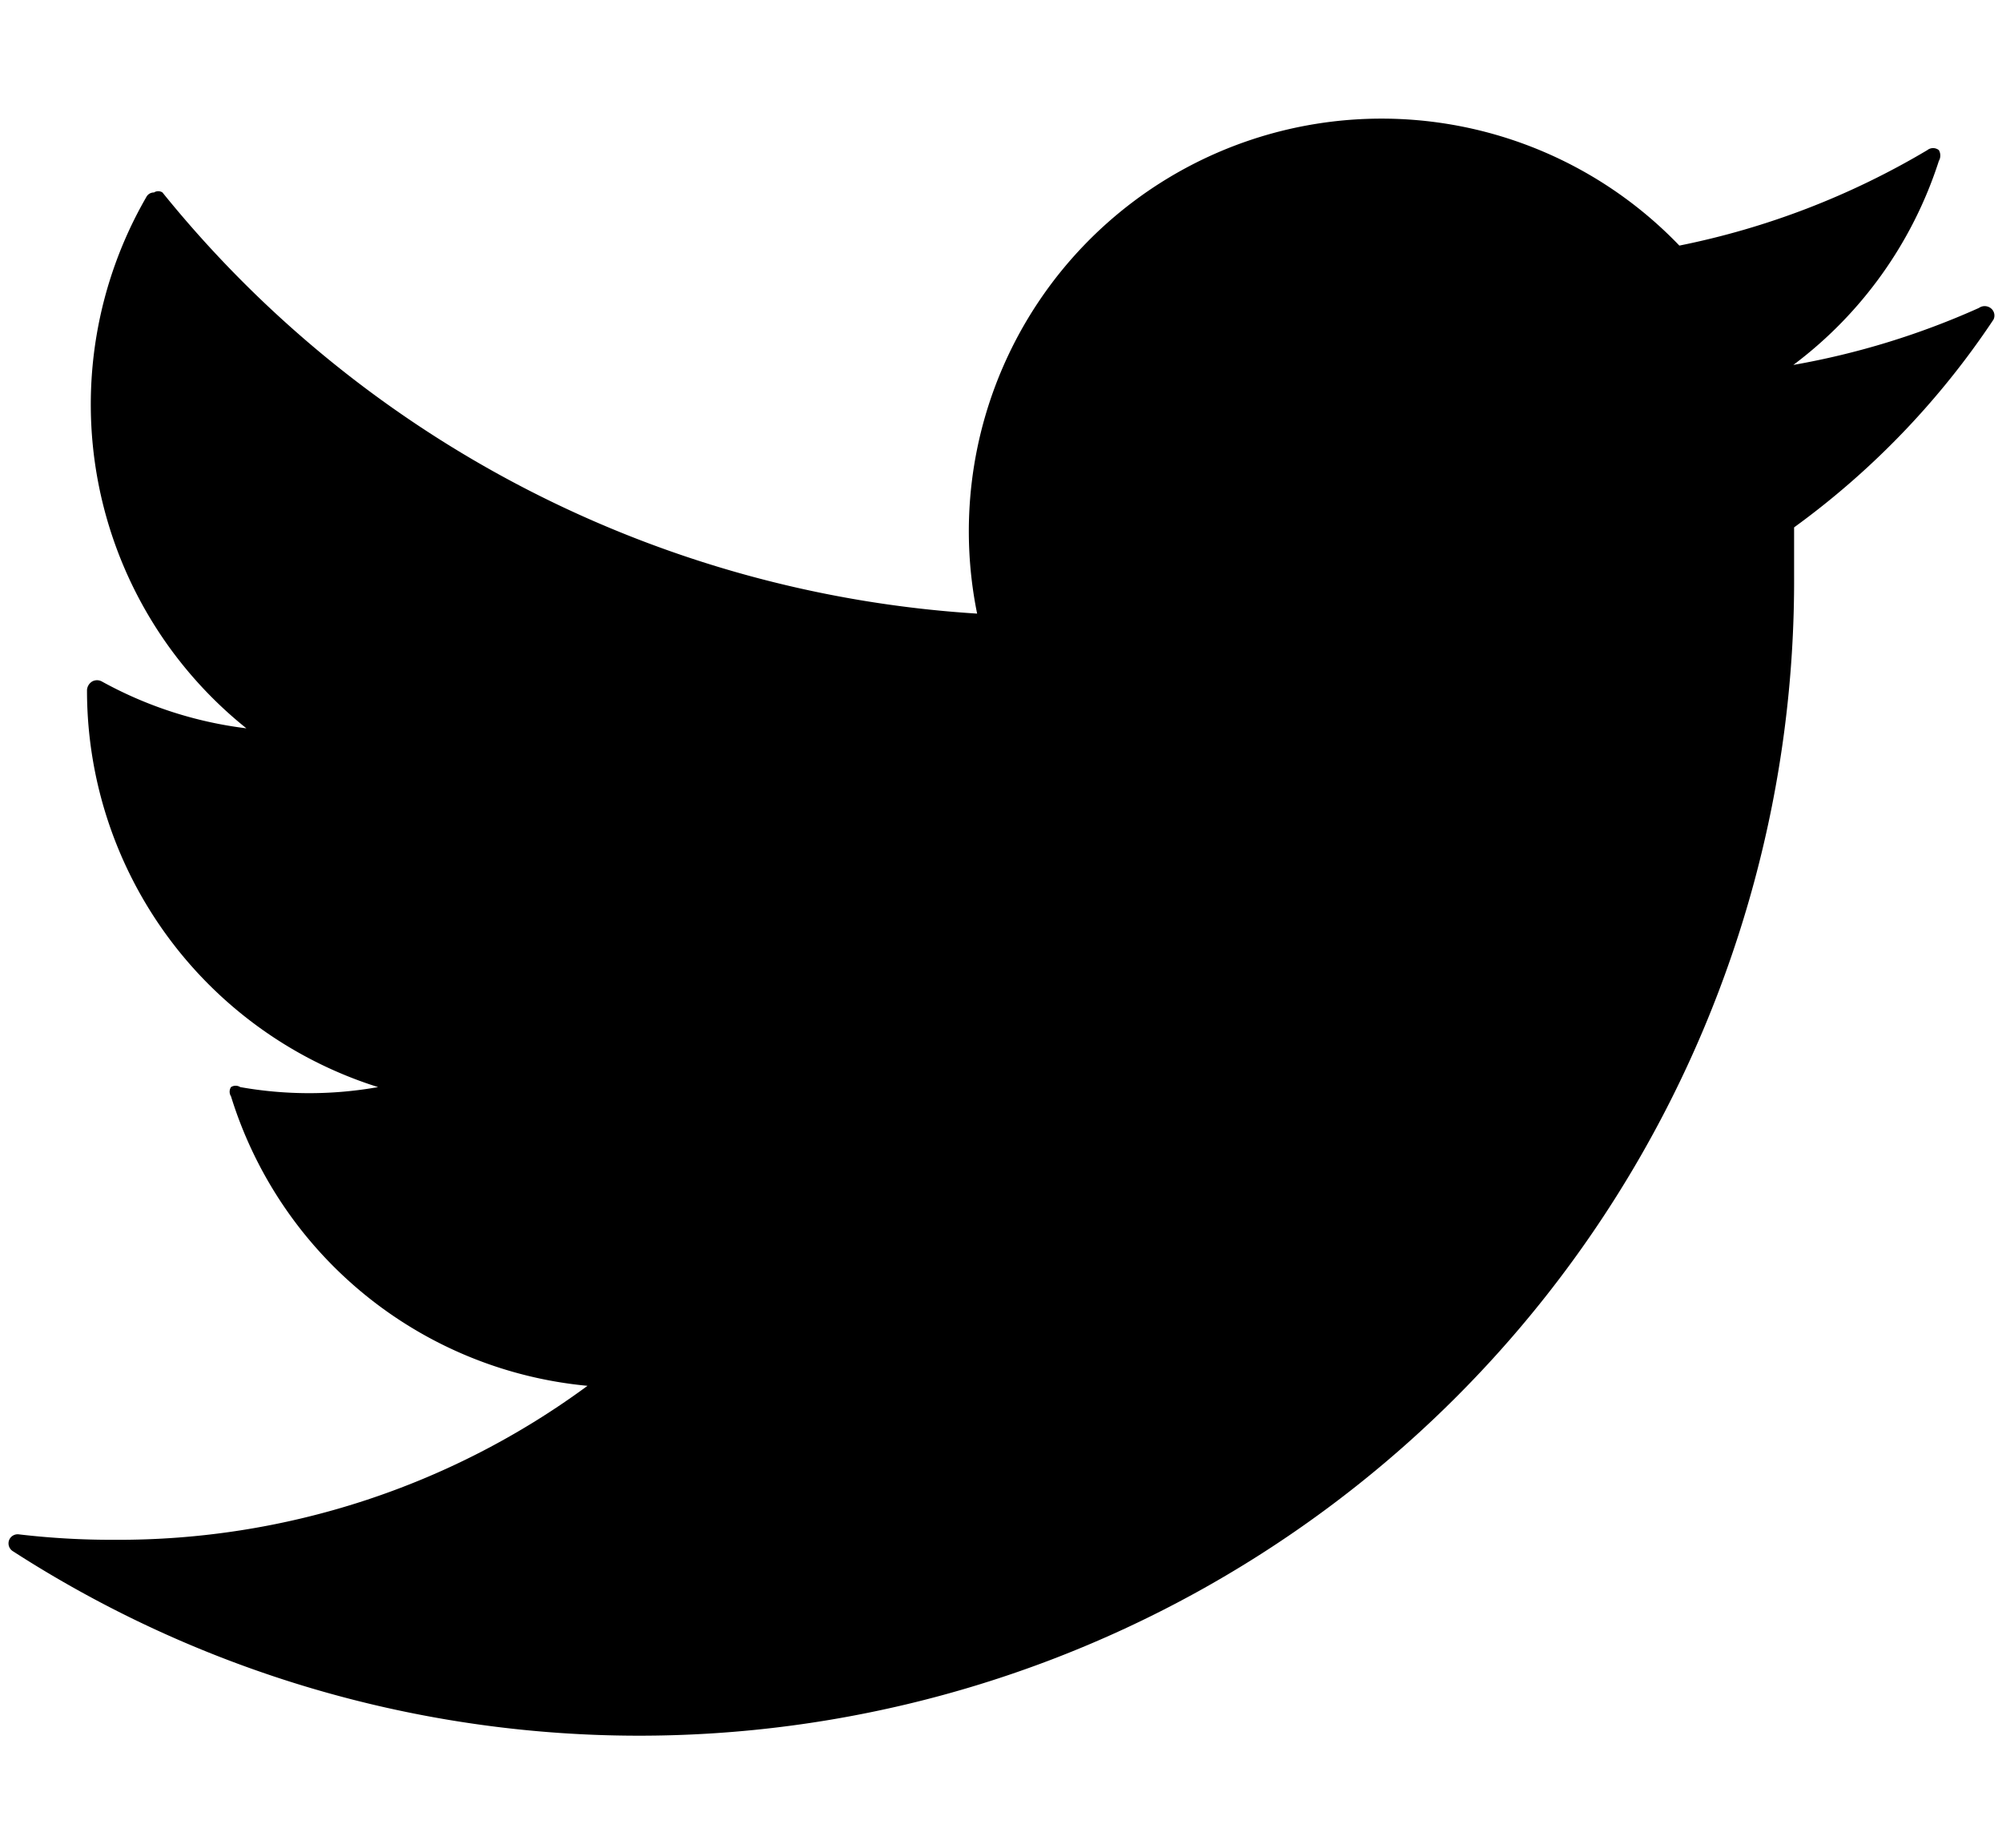 <svg width="26" height="24" id="Layer_1" data-name="Layer 1" xmlns="http://www.w3.org/2000/svg" viewBox="0 0 26 24"><title>Twitter_Black_26x24px</title><path id="Path_12" data-name="Path 12" d="M25.85,4a.13.13,0,0,0-.15,0,10.19,10.19,0,0,1-2.41.74,5.36,5.36,0,0,0,1.89-2.65.14.14,0,0,0,0-.14.12.12,0,0,0-.15,0,10.25,10.25,0,0,1-3.22,1.24,5.36,5.36,0,0,0-9.12,4.78A14.79,14.79,0,0,1,2.11,2.5a.1.1,0,0,0-.11,0,.11.11,0,0,0-.1.06,5.39,5.39,0,0,0,1.3,6.9,5.19,5.19,0,0,1-1.88-.61.13.13,0,0,0-.12,0,.14.14,0,0,0-.07.11V9a5.4,5.4,0,0,0,3.78,5.12,5.12,5.12,0,0,1-1.79,0,.11.11,0,0,0-.12,0,.11.11,0,0,0,0,.12A5.37,5.37,0,0,0,7.63,18a10.27,10.27,0,0,1-6.14,2,10.31,10.31,0,0,1-1.24-.07A.12.12,0,0,0,.12,20a.12.12,0,0,0,.05.15A15,15,0,0,0,23.3,7.47c0-.2,0-.41,0-.62a10.56,10.56,0,0,0,2.59-2.7A.12.12,0,0,0,25.85,4Z"/></svg>